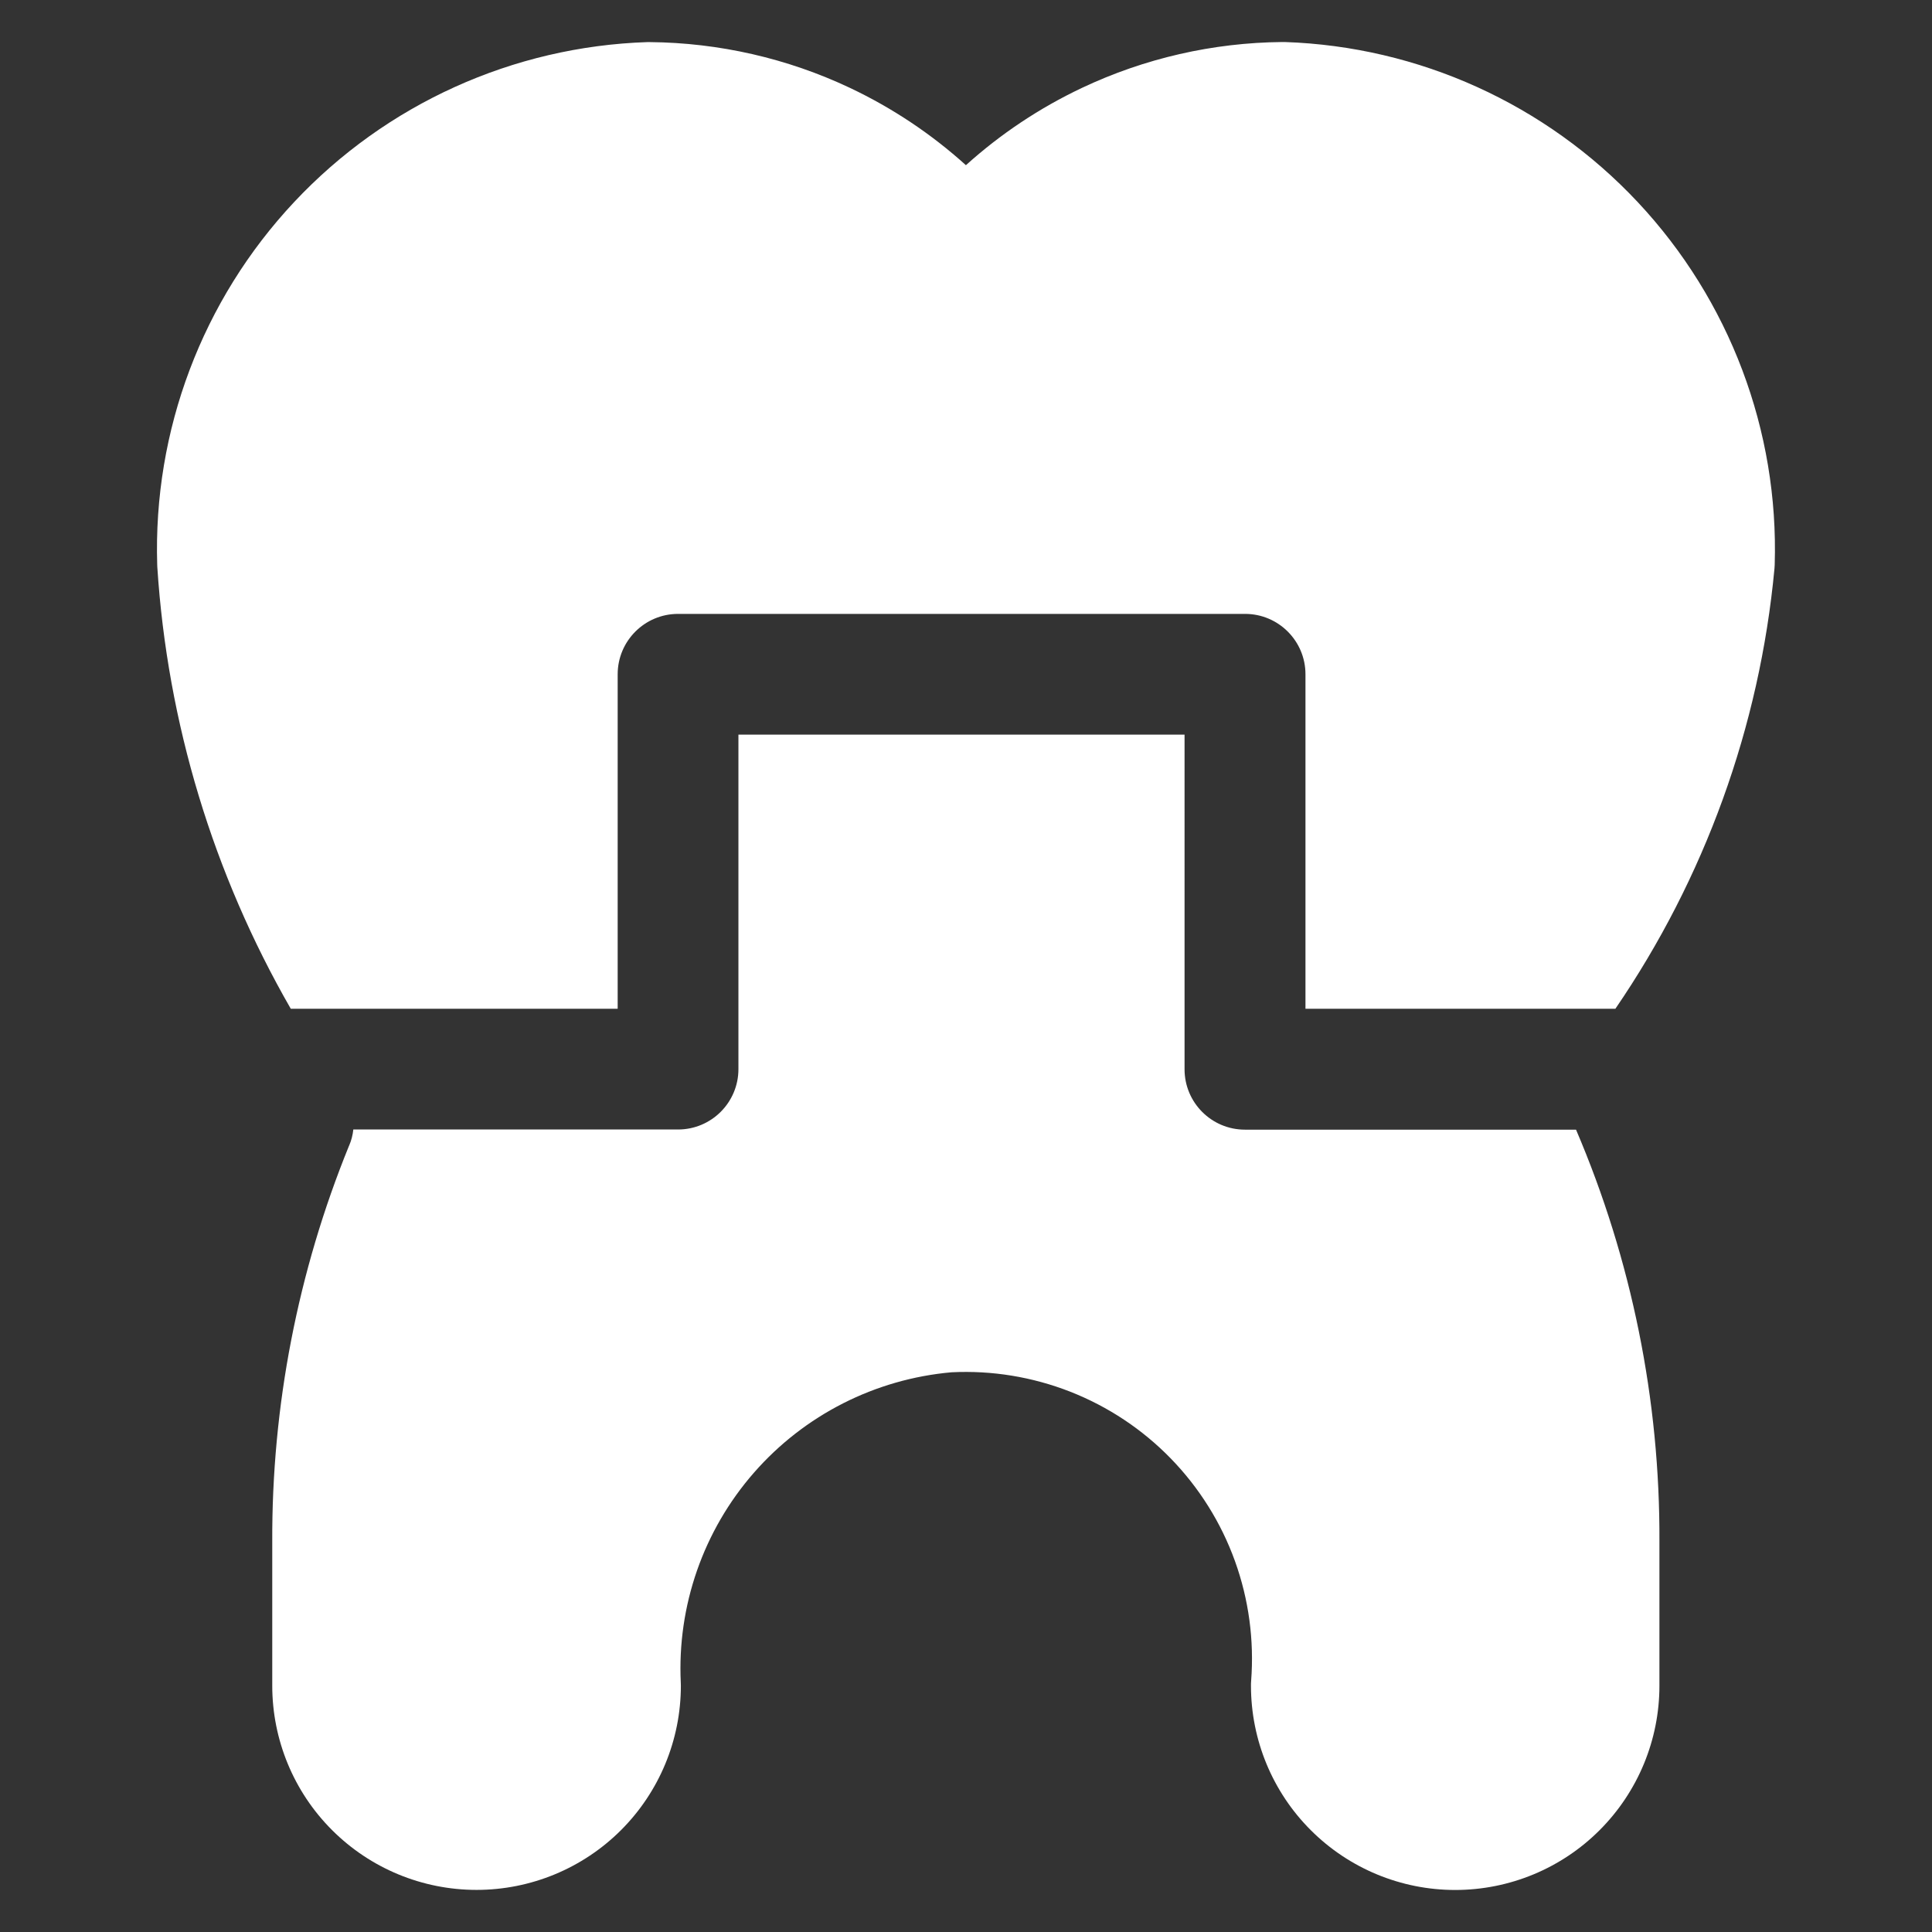 <svg xmlns="http://www.w3.org/2000/svg" fill="none" viewBox="0 0 24 24" id="Dental-Crown-1--Streamline-Ultimate" height="24" width="24"><rect x="0" y="0" width="24" height="24" fill="#333333" stroke="none"/><desc>Dental Crown 1 Streamline Icon: https://streamlinehq.com</desc><path fill="#ffffff" fill-rule="evenodd" d="M8.041 0.523c0.011 -0 0.021 -0 0.032 -0 0.859 0.008 1.707 0.201 2.484 0.568 0.527 0.249 1.012 0.573 1.442 0.961 0.43 -0.388 0.916 -0.712 1.443 -0.961 0.777 -0.367 1.625 -0.561 2.485 -0.569 0.011 -0 0.021 0 0.032 0 1.668 0.056 3.245 0.772 4.386 1.989 1.141 1.218 1.753 2.838 1.701 4.506 -0.001 0.016 -0.002 0.031 -0.003 0.047 -0.184 1.965 -0.867 3.846 -1.976 5.467h-3.85V8.376c0 -0.414 -0.336 -0.75 -0.75 -0.75H8.423c-0.414 0 -0.75 0.336 -0.75 0.75v4.155H3.612c-0.963 -1.674 -1.533 -3.551 -1.658 -5.489 -0.001 -0.008 -0.001 -0.017 -0.001 -0.025 -0.052 -1.668 0.559 -3.289 1.701 -4.507S6.373 0.578 8.041 0.523ZM4.389 14.032c-0.007 0.067 -0.024 0.134 -0.051 0.197l-0 0 -0.003 0.006c-0.636 1.562 -0.96 3.233 -0.953 4.919v1.786c0 0.673 0.267 1.319 0.743 1.794 0.476 0.476 1.121 0.743 1.795 0.743 0.673 0 1.319 -0.267 1.795 -0.743 0.476 -0.476 0.743 -1.121 0.743 -1.794 0 -0.012 -0 -0.024 -0.001 -0.036 -0.046 -0.955 0.28 -1.891 0.909 -2.61 0.627 -0.717 1.506 -1.163 2.454 -1.247 0.502 -0.025 1.003 0.057 1.472 0.24 0.472 0.185 0.899 0.468 1.252 0.831 0.353 0.363 0.625 0.797 0.797 1.274 0.172 0.477 0.24 0.984 0.201 1.49 -0.002 0.02 -0.002 0.039 -0.002 0.059 0 0.673 0.267 1.319 0.743 1.794 0.476 0.476 1.121 0.743 1.794 0.743s1.319 -0.267 1.794 -0.743c0.476 -0.476 0.743 -1.121 0.743 -1.794v-1.791c0.008 -1.759 -0.345 -3.501 -1.036 -5.117h-4.113c-0.414 0 -0.75 -0.336 -0.75 -0.75V9.126H9.173v4.155c0 0.414 -0.336 0.75 -0.75 0.75H4.389Z" clip-rule="evenodd" stroke-width="1"></path></svg>